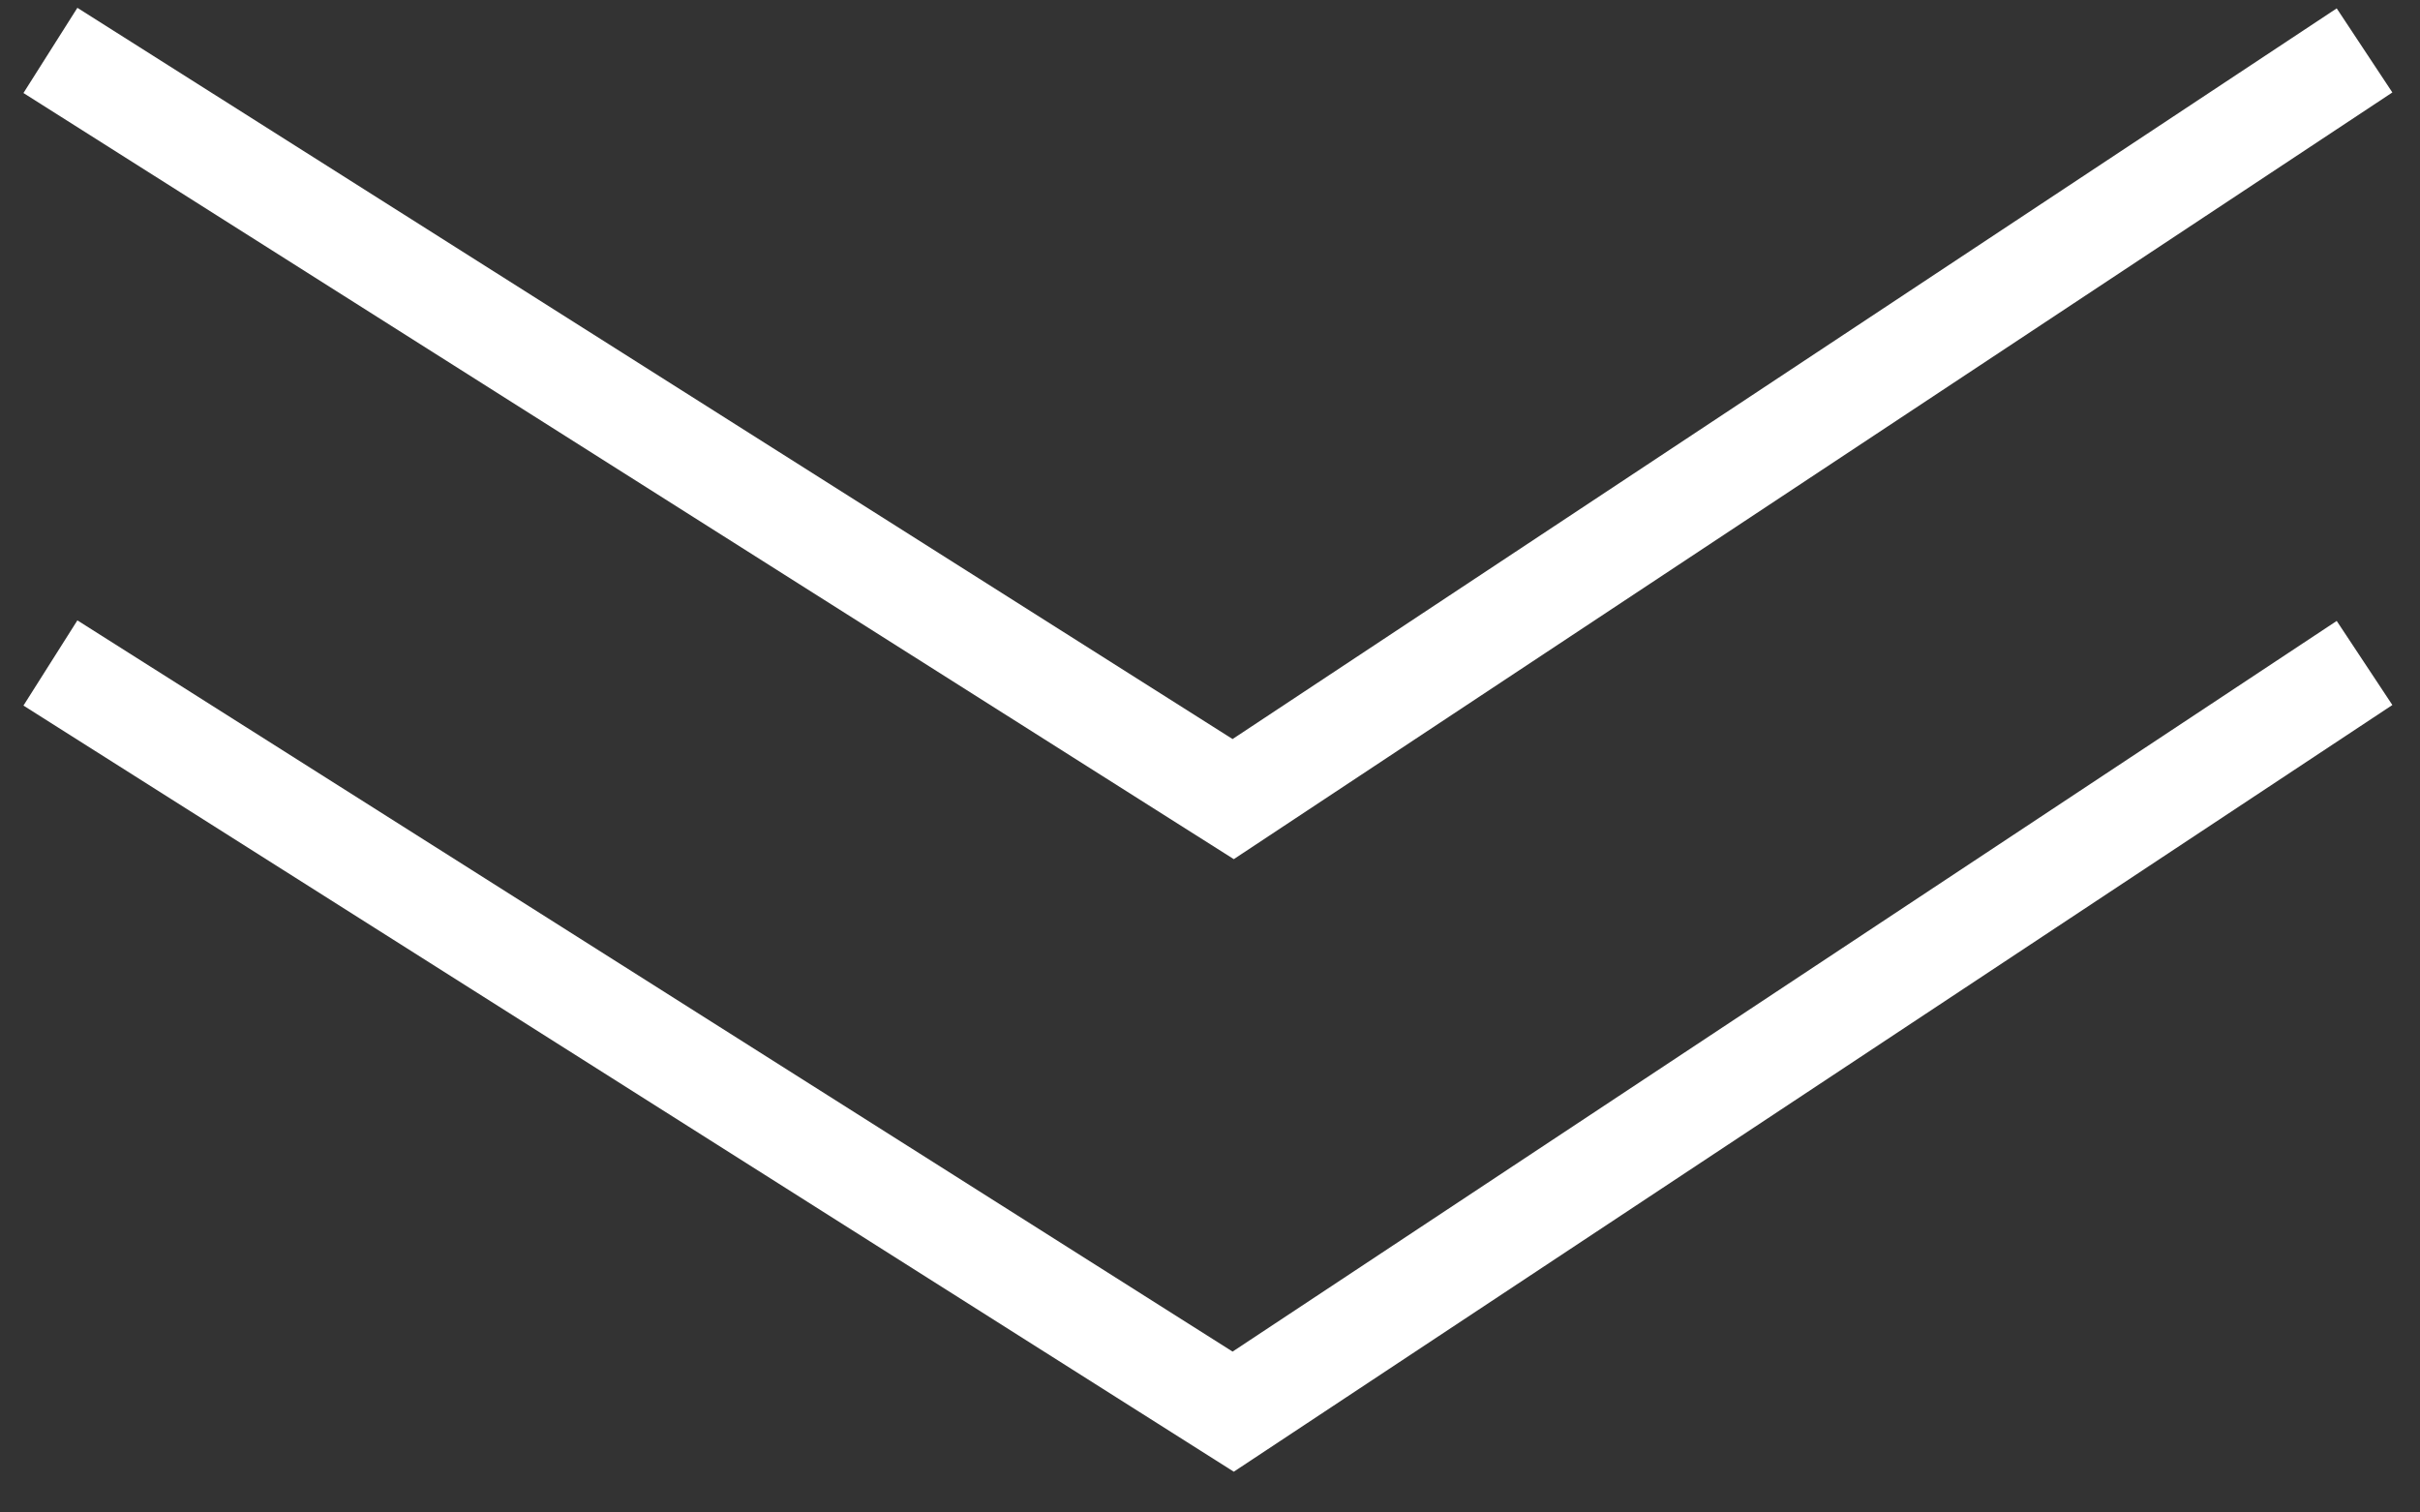 <svg width="48" height="30" viewBox="0 0 48 30" fill="none" xmlns="http://www.w3.org/2000/svg">
<rect x="0" y="0" width="48" height="30" fill="#333333" stroke="none"/>
<path d="M1 1L24.46 15.85L46.9 1" stroke="white" stroke-width="2"/>
<path d="M1 13.15L24.46 28L46.9 13.15" stroke="white" stroke-width="2"/>
</svg>
